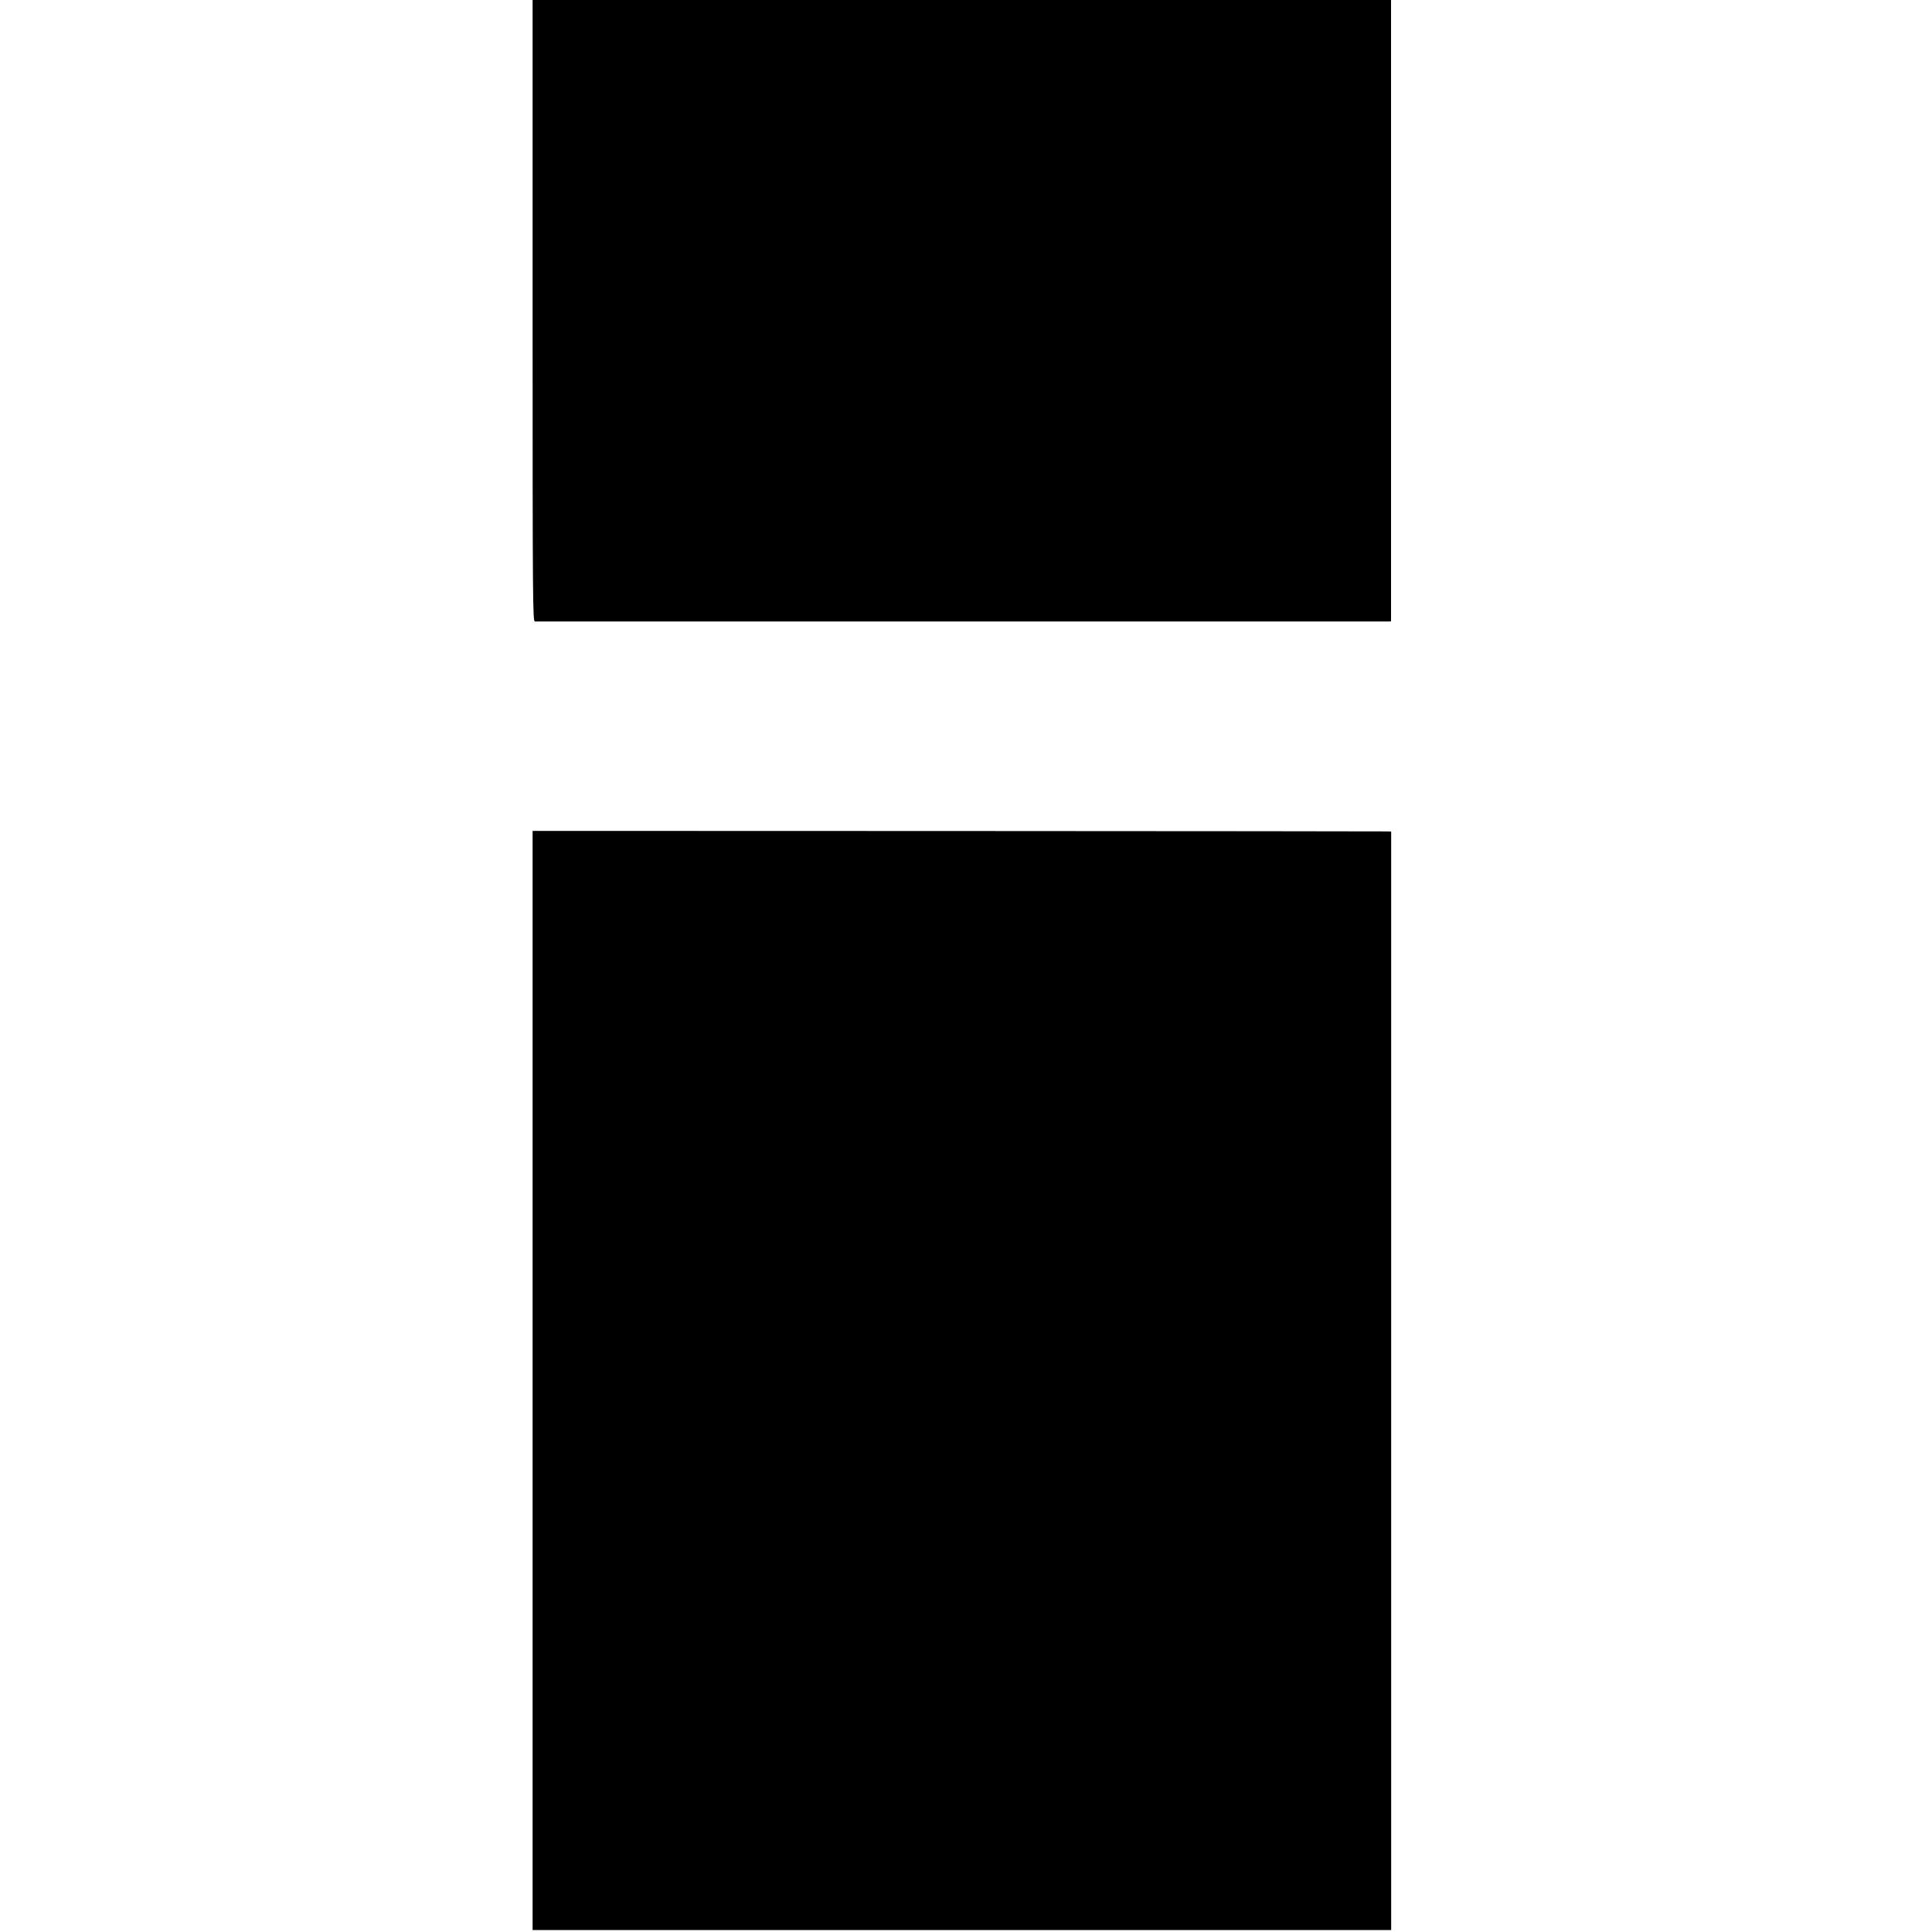<?xml version="1.0" standalone="no"?>
<!DOCTYPE svg PUBLIC "-//W3C//DTD SVG 20010904//EN"
 "http://www.w3.org/TR/2001/REC-SVG-20010904/DTD/svg10.dtd">
<svg version="1.0" xmlns="http://www.w3.org/2000/svg"
 width="1480pt" height="1480pt" viewBox="0 0 1480 1480"
 preserveAspectRatio="xMidYMid meet">
<g transform="translate(0,1480) scale(0.1,-0.1)"
fill="#000000" stroke="none">
<path d="M4080 12420 c0 -2260 1 -2380 18 -2381 22 0 6510 0 6538 0 l20 1 0
2380 0 2380 -3288 0 -3288 0 0 -2380z"/>
<path d="M4080 4225 l0 -4210 3288 0 3289 0 0 4207 0 4208 -31 1 c-17 1 -1497
2 -3288 3 l-3258 1 0 -4210z"/>
</g>
</svg>
